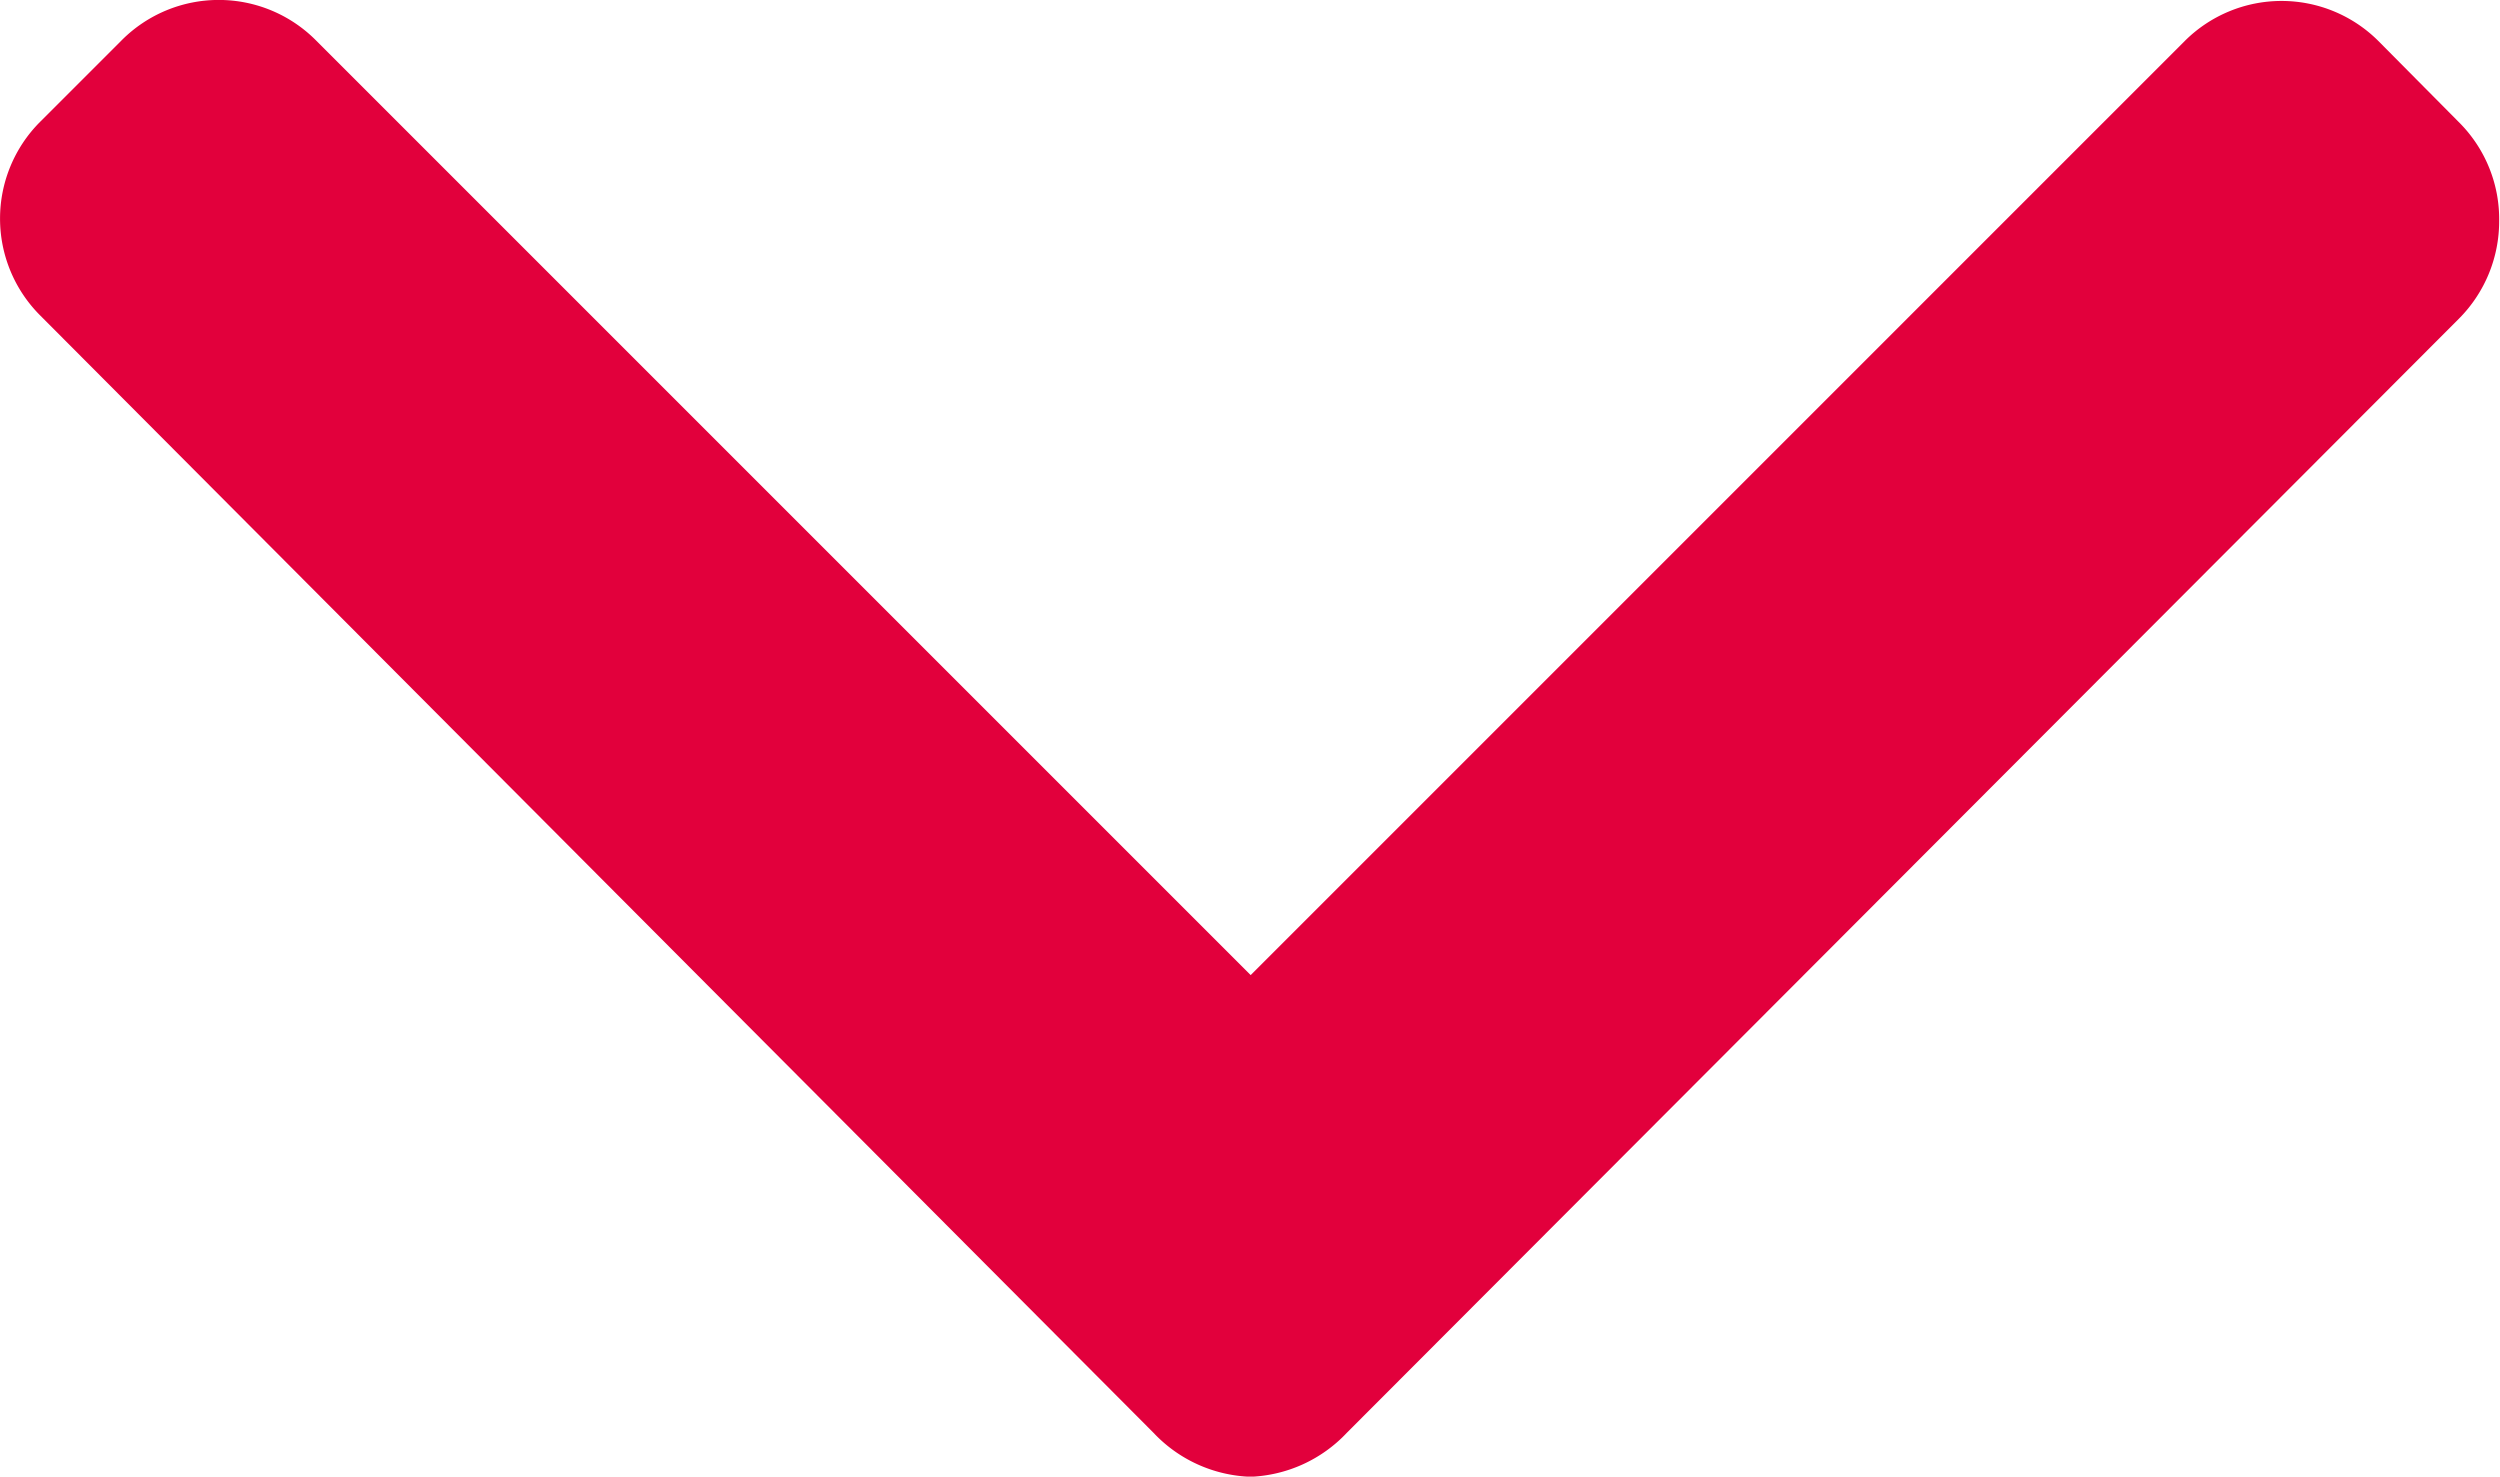 <svg xmlns="http://www.w3.org/2000/svg" width="14.85" height="8.771" viewBox="0 0 14.85 8.771">
  <path id="icon-down-arrow" d="M14.613,101.431l-.486-.49a.814.814,0,0,0-1.149,0l-5.549,5.549-5.555-5.555a.814.814,0,0,0-1.149,0l-.487.487a.813.813,0,0,0,0,1.149l6.614,6.638a.83.83,0,0,0,.576.261h0A.83.83,0,0,0,8,109.209l6.608-6.62a.82.82,0,0,0,.237-.58A.812.812,0,0,0,14.613,101.431Z" transform="translate(0 -100.698)" fill="#e2003c"/>
</svg>
